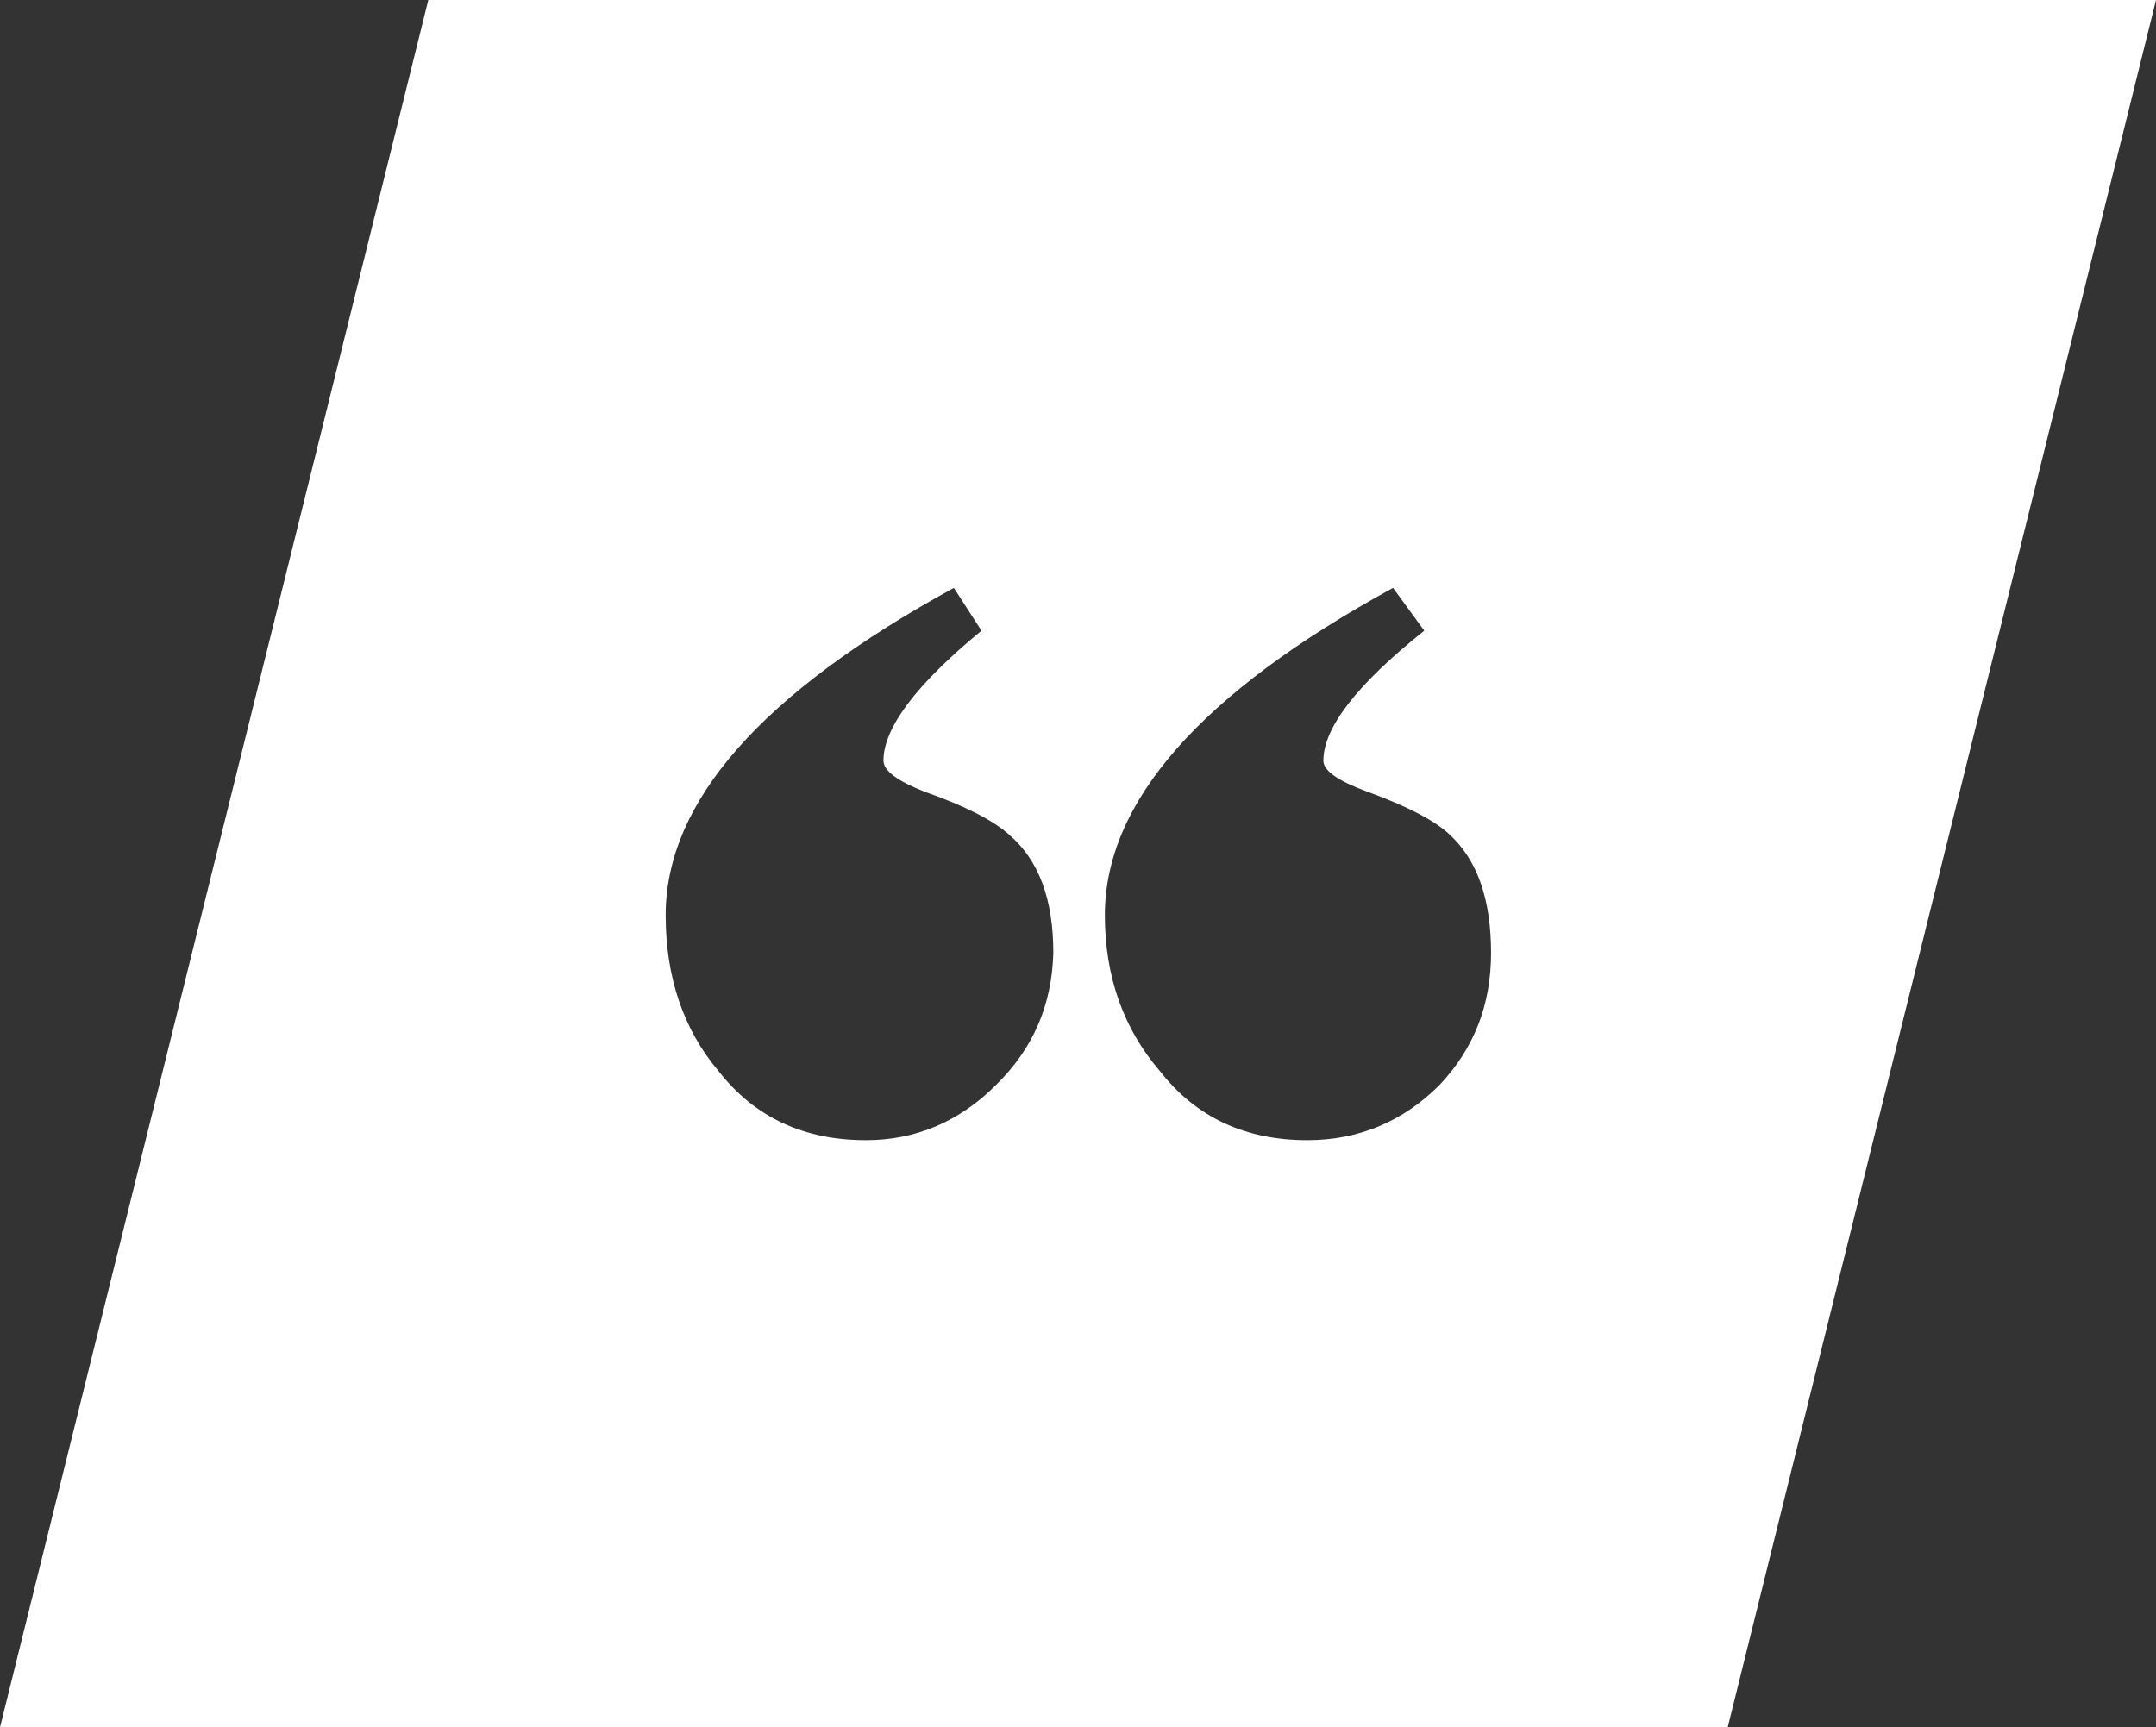 <?xml version="1.0" encoding="utf-8"?>
<!-- Generator: Adobe Illustrator 26.5.0, SVG Export Plug-In . SVG Version: 6.00 Build 0)  -->
<svg version="1.1" id="Layer_1" xmlns="http://www.w3.org/2000/svg" xmlns:xlink="http://www.w3.org/1999/xlink" x="0px" y="0px"
	 viewBox="0 0 297 238" style="enable-background:new 0 0 297 238;" xml:space="preserve">
<rect x="0" y="0" width="297" height="238" fill="#333333" stroke="none"/>
<style type="text/css">
	.st0{fill:#FFFFFF;}
</style>
<path class="st0" d="M59,0L0,238h238L297,0H59z M137.2,149.5c-5,5-11,7.6-17.9,7.6c-8.5,0-15.3-3.1-20.3-9.5
	c-4.9-5.8-7.3-13-7.3-21.5c0-15.6,13.2-30.6,39.7-45.1l3.8,5.9c-9,7.4-13.5,13.4-13.5,17.9c0,1.4,1.9,2.8,5.7,4.3
	c5.7,2,9.5,4,11.6,5.9c4.1,3.5,6.1,8.9,6.1,16.3C144.9,138.4,142.4,144.4,137.2,149.5z M198.3,149.5c-5,5-11.1,7.6-18.2,7.6
	c-8.5,0-15.3-3.1-20.3-9.5c-5-5.8-7.6-13-7.6-21.5c0-15.6,13.2-30.6,39.7-45.1l4.3,5.9c-9.3,7.4-13.9,13.4-13.9,17.9
	c0,1.4,2,2.8,6.1,4.3c5.5,2,9.3,4,11.3,5.9c3.8,3.5,5.7,8.9,5.7,16.3C205.4,138.4,203.1,144.4,198.3,149.5z"/>
</svg>
